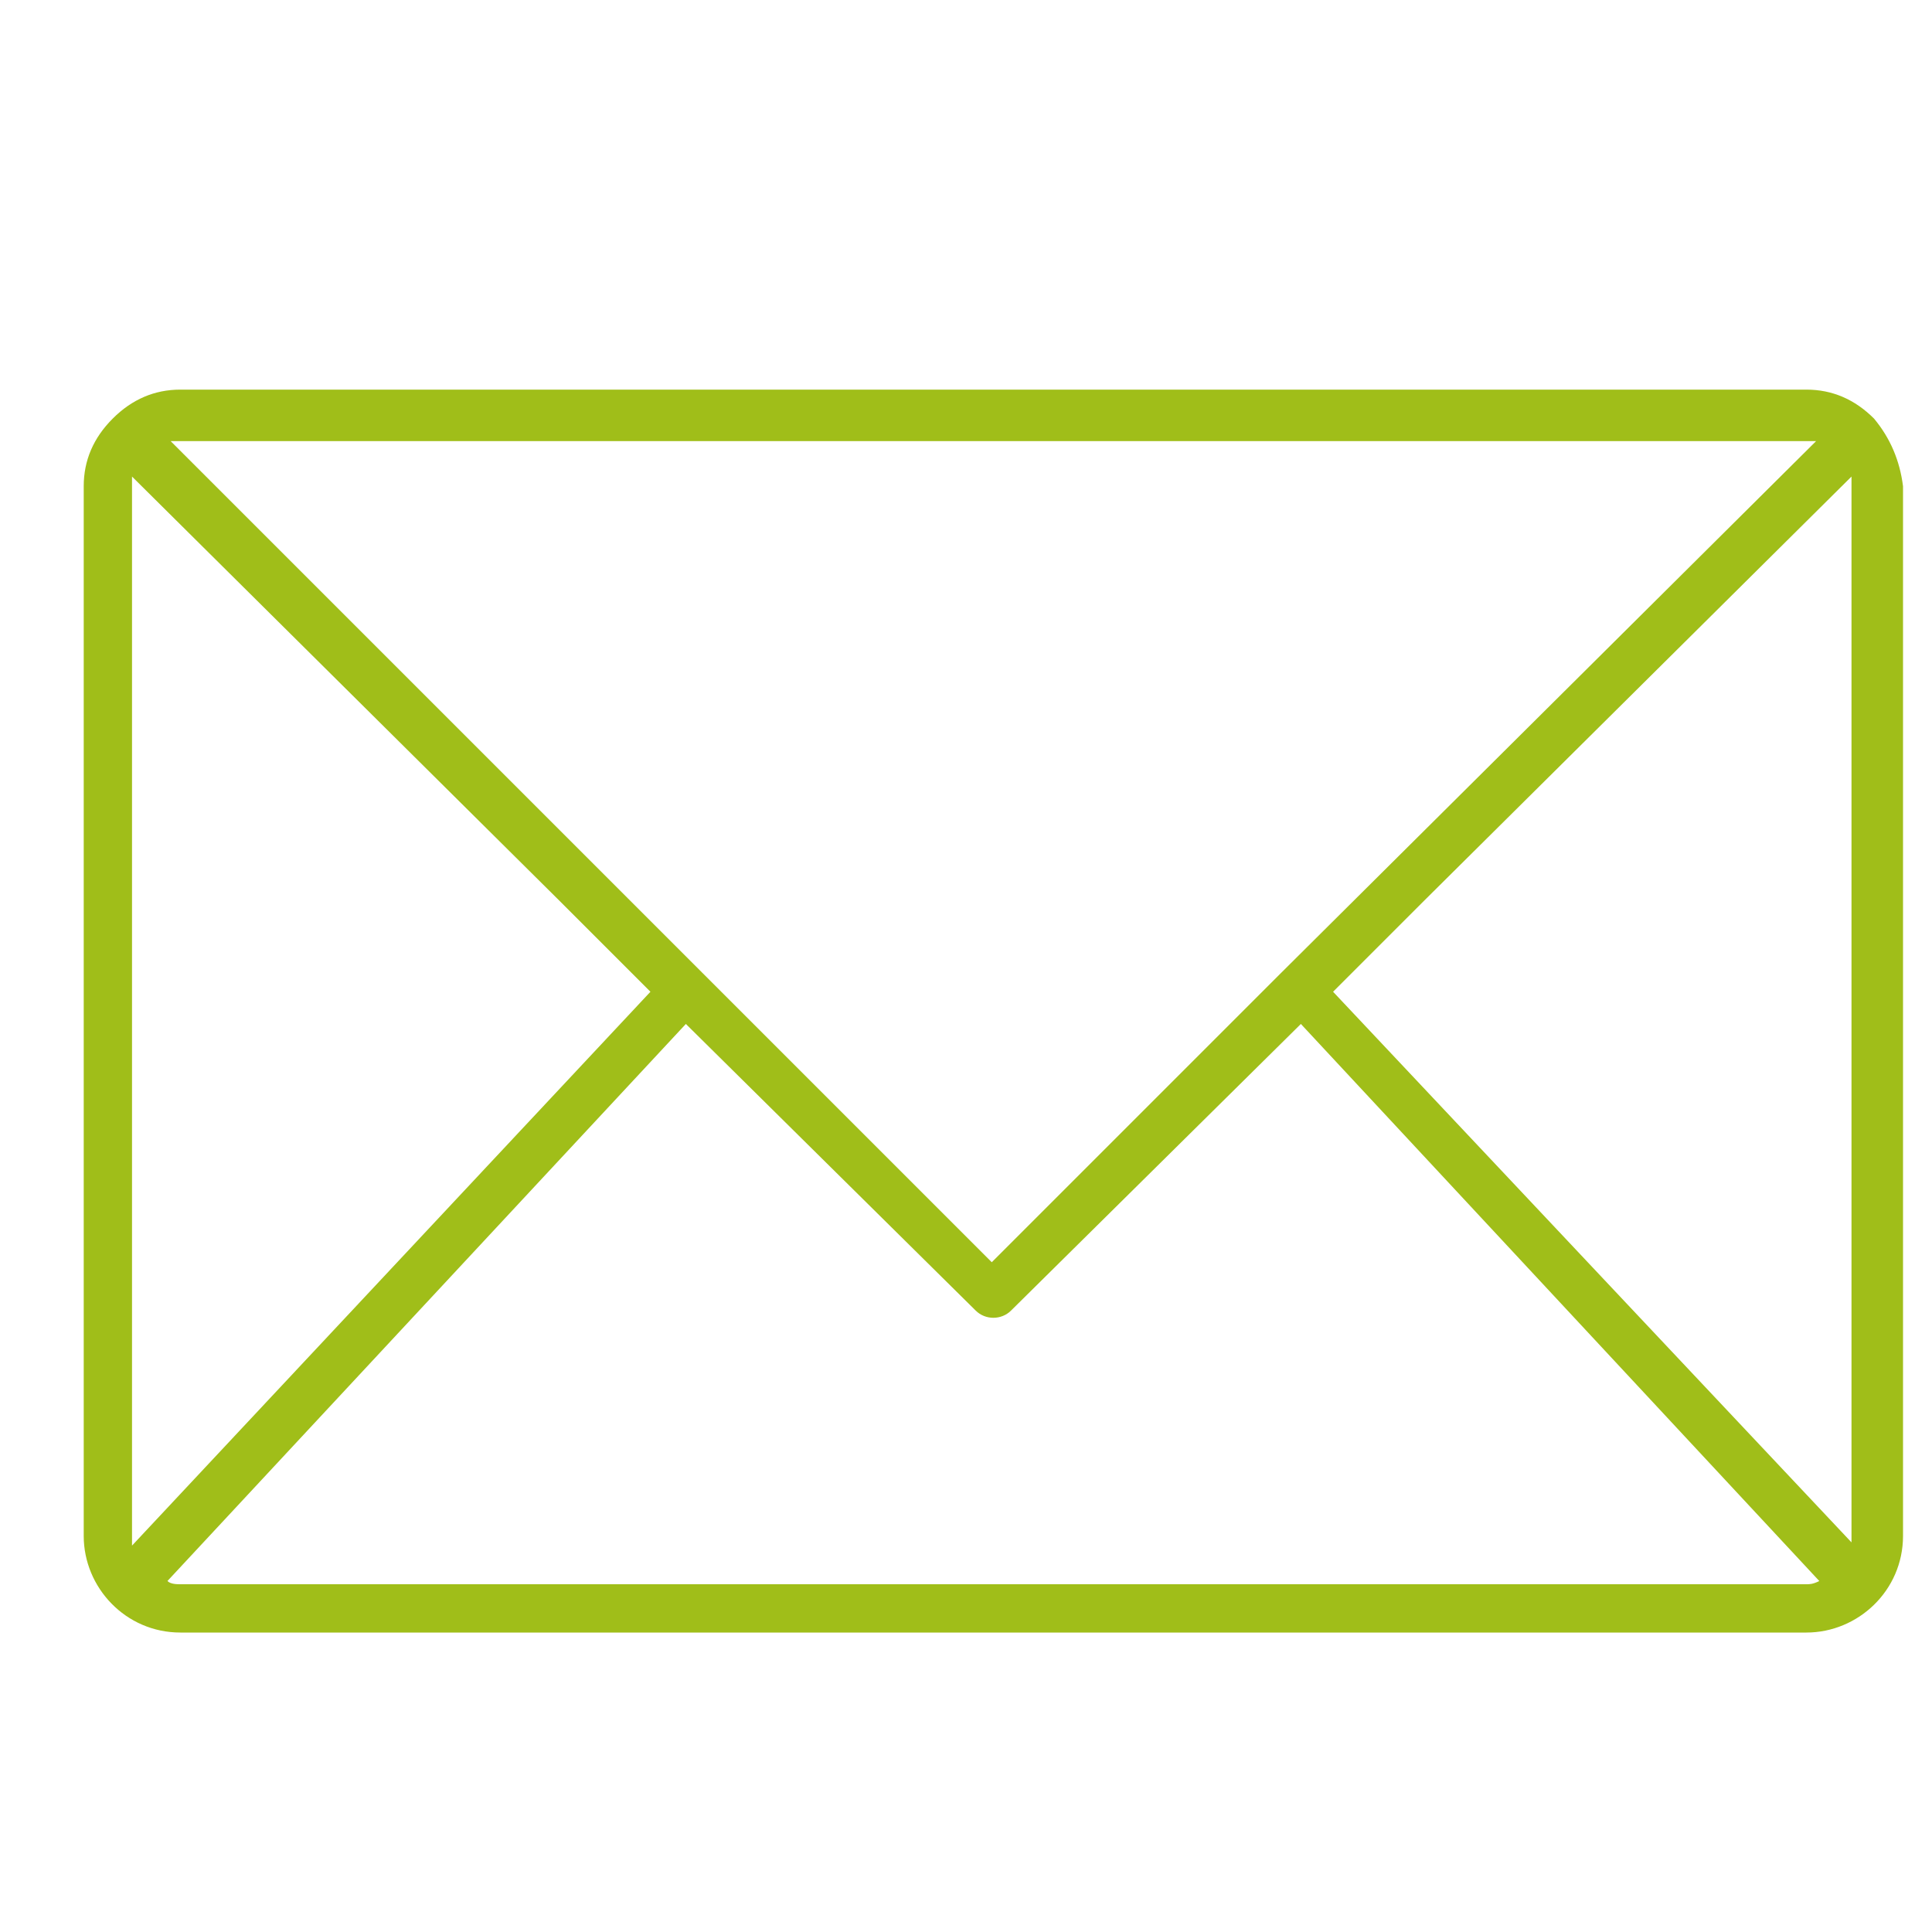 <?xml version="1.0" encoding="utf-8"?>
<!-- Generator: Adobe Illustrator 24.1.1, SVG Export Plug-In . SVG Version: 6.00 Build 0)  -->
<svg version="1.1" id="Capa_1" xmlns="http://www.w3.org/2000/svg" xmlns:xlink="http://www.w3.org/1999/xlink" x="0px" y="0px"
	 viewBox="0 0 60 60" style="enable-background:new 0 0 60 60;" xml:space="preserve">
<style type="text/css">
	.st0{fill:#A0BE19;}
	.st1{fill:#FFFFFF;}
	.st2{fill:none;stroke:#411814;stroke-width:2.706;}
	.st3{fill:none;stroke:#A0BE19;stroke-width:3.064;}
	.st4{fill:#411814;}
	.st5{fill:none;stroke:#411814;stroke-width:4.714;}
</style>
<path class="st0" d="M58.2,13c-0.6-0.6-1.3-0.9-2.1-0.9H5.6c-0.8,0-1.5,0.3-2.1,0.9h0c-0.6,0.6-0.9,1.3-0.9,2.1v32.6
	c0,1.6,1.3,3,3,3h50.5c1.6,0,3-1.3,3-3V15.1C59,14.3,58.7,13.6,58.2,13z M57.5,14.8c0,0.1,0,0.2,0,0.3v32.6c0,0.1,0,0.2,0,0.2
	L41.4,30.8l2.9-2.9L57.5,14.8z M56.1,13.7c0.1,0,0.2,0,0.3,0L39.8,30.2l-9,9l-9-9L5.3,13.7c0.1,0,0.2,0,0.3,0L56.1,13.7z M17.3,27.9
	l2.9,2.9L4.1,48c0-0.1,0-0.2,0-0.2V15.1c0-0.1,0-0.2,0-0.3L17.3,27.9z M56.1,49.2H5.6c-0.1,0-0.3,0-0.4-0.1l16.1-17.3l9,8.9
	c0.3,0.3,0.8,0.3,1.1,0l9-8.9l16.1,17.3C56.3,49.2,56.2,49.2,56.1,49.2L56.1,49.2z"/>
</svg>

